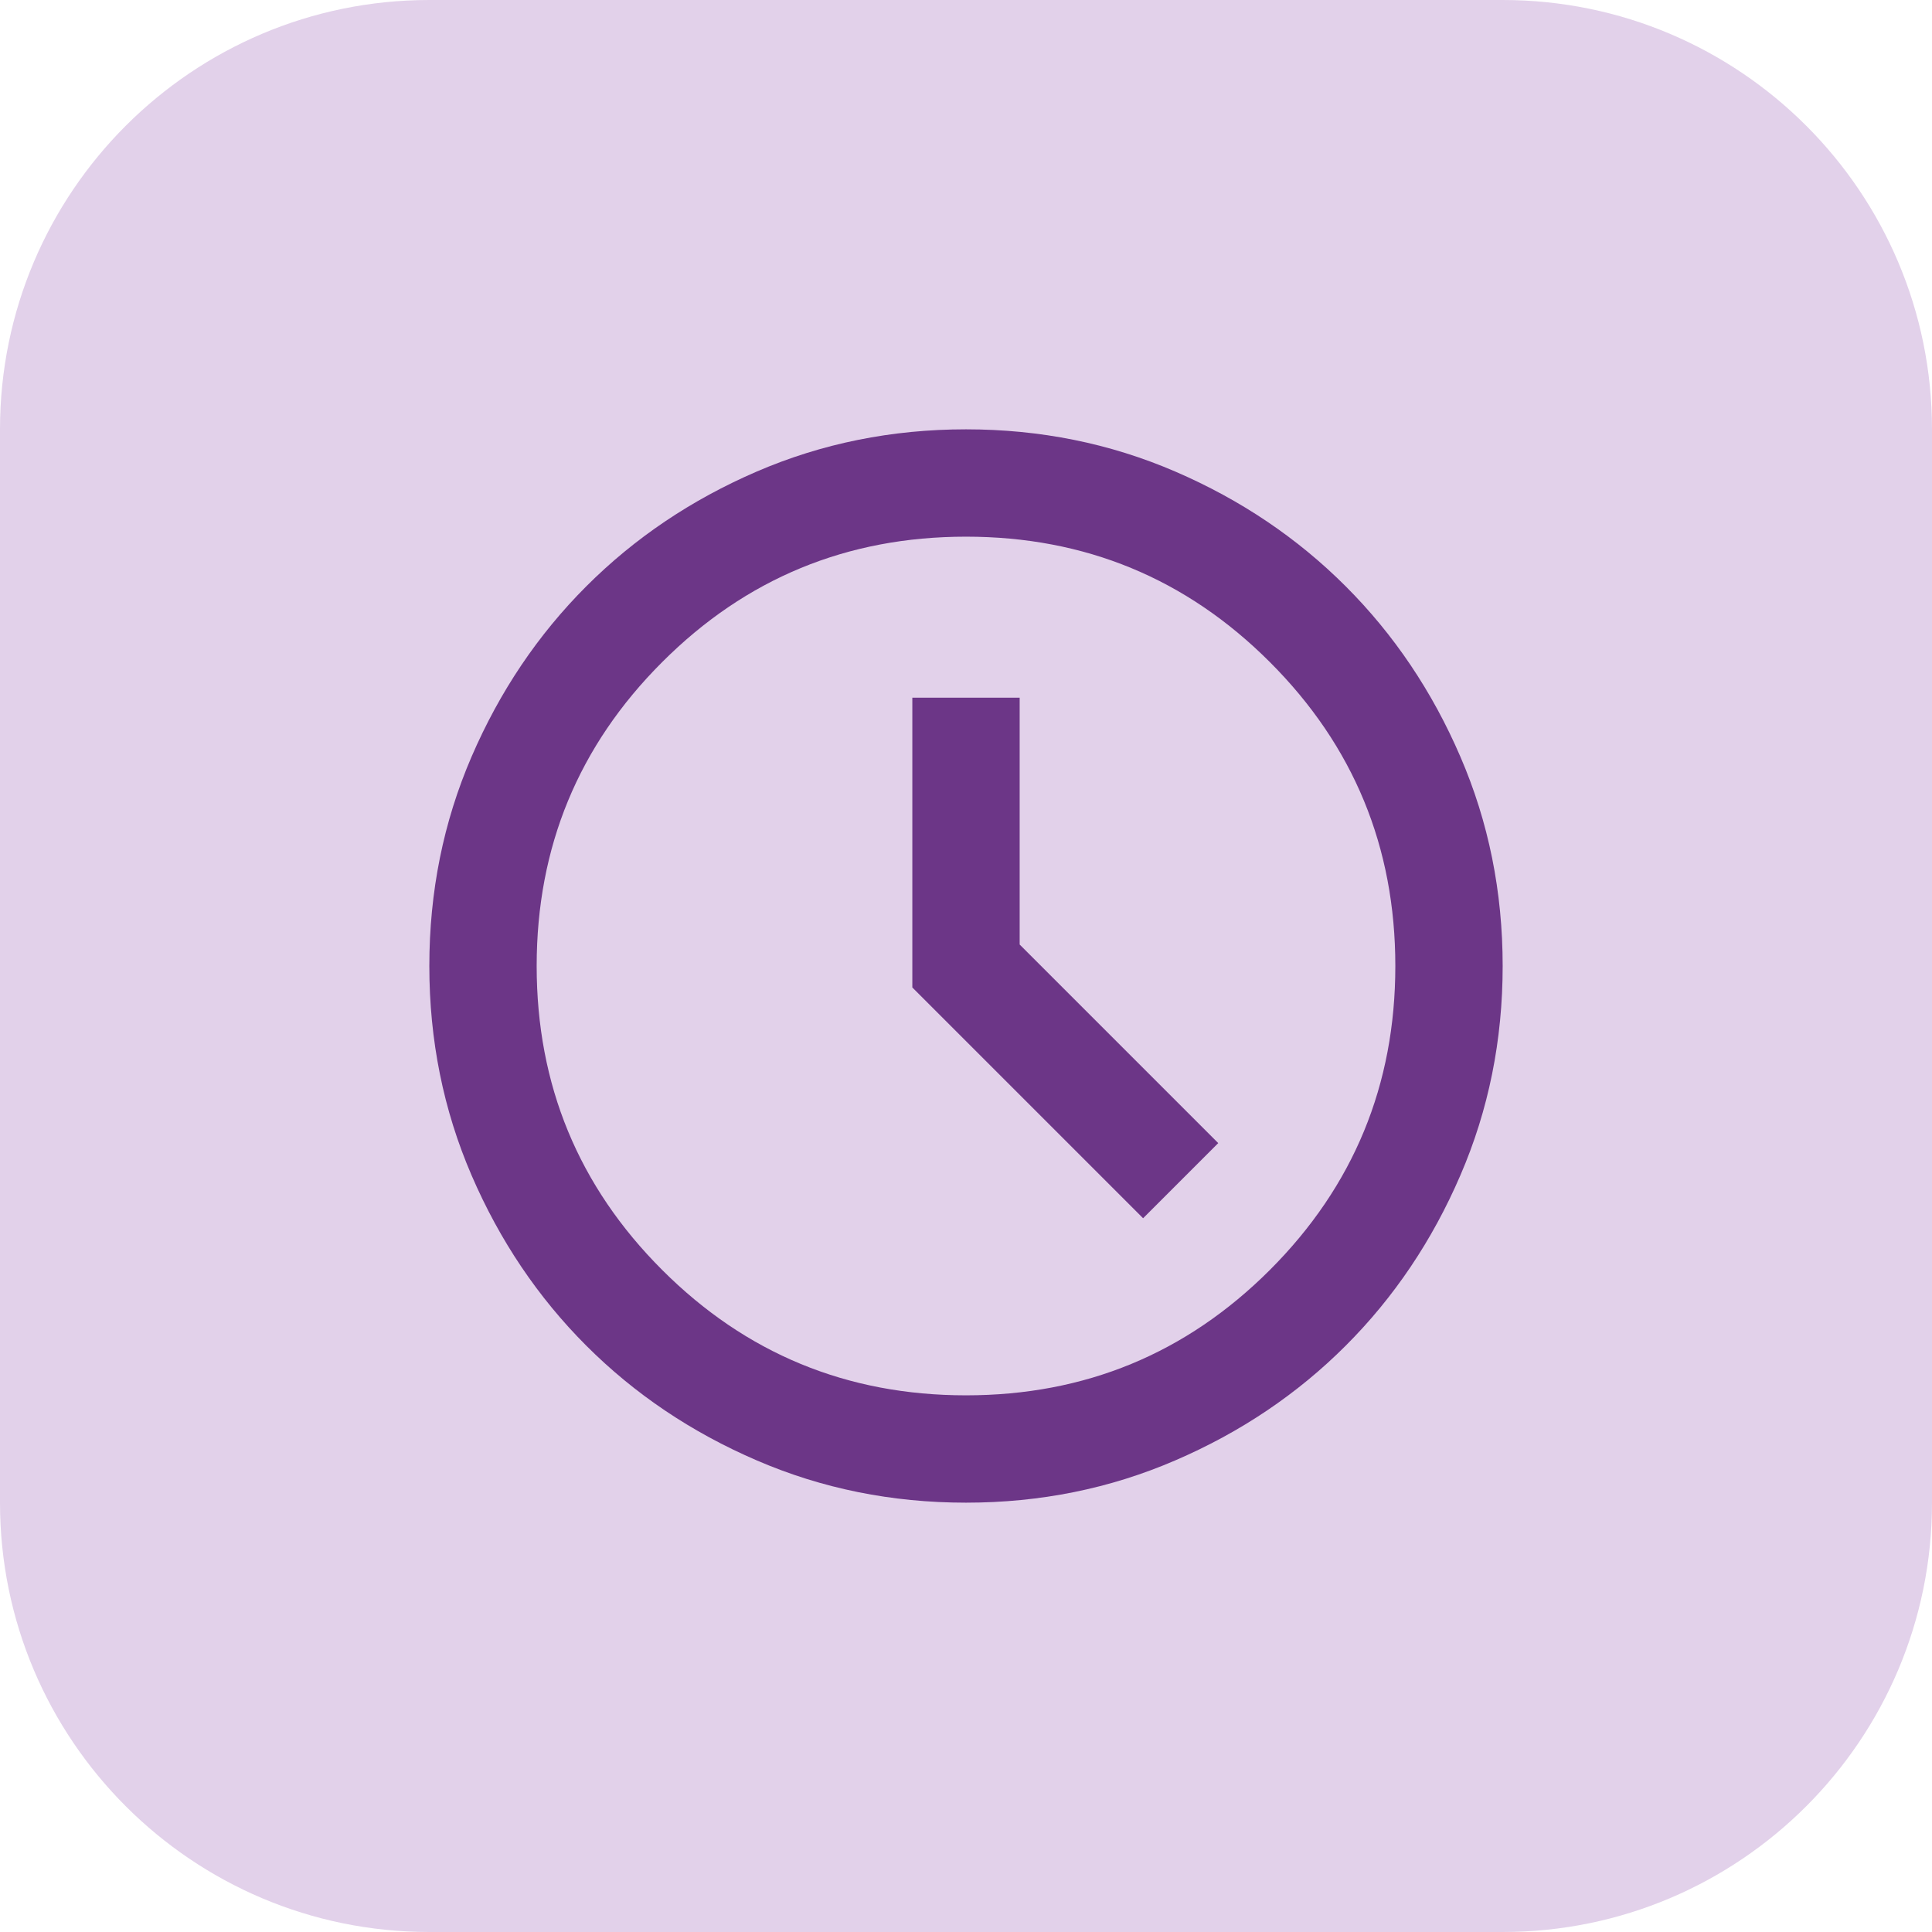 <svg width="36" height="36" viewBox="0 0 36 36" fill="none" xmlns="http://www.w3.org/2000/svg">
<path d="M0 8C0 3.582 3.582 0 8 0H28C32.418 0 36 3.582 36 8V28C36 32.418 32.418 36 28 36H8C3.582 36 0 32.418 0 28V8Z" fill="#E2D1EA"/>
<path d="M21.3 22.7L22.7 21.3L19 17.6V13H17V18.4L21.3 22.7ZM18 28C16.617 28 15.317 27.738 14.1 27.212C12.883 26.688 11.825 25.975 10.925 25.075C10.025 24.175 9.312 23.117 8.787 21.9C8.262 20.683 8 19.383 8 18C8 16.617 8.262 15.317 8.787 14.1C9.312 12.883 10.025 11.825 10.925 10.925C11.825 10.025 12.883 9.312 14.1 8.787C15.317 8.262 16.617 8 18 8C19.383 8 20.683 8.262 21.9 8.787C23.117 9.312 24.175 10.025 25.075 10.925C25.975 11.825 26.688 12.883 27.212 14.1C27.738 15.317 28 16.617 28 18C28 19.383 27.738 20.683 27.212 21.9C26.688 23.117 25.975 24.175 25.075 25.075C24.175 25.975 23.117 26.688 21.9 27.212C20.683 27.738 19.383 28 18 28ZM18 26C20.217 26 22.104 25.221 23.663 23.663C25.221 22.104 26 20.217 26 18C26 15.783 25.221 13.896 23.663 12.338C22.104 10.779 20.217 10 18 10C15.783 10 13.896 10.779 12.338 12.338C10.779 13.896 10 15.783 10 18C10 20.217 10.779 22.104 12.338 23.663C13.896 25.221 15.783 26 18 26Z" fill="#6C3687"/>
</svg>

